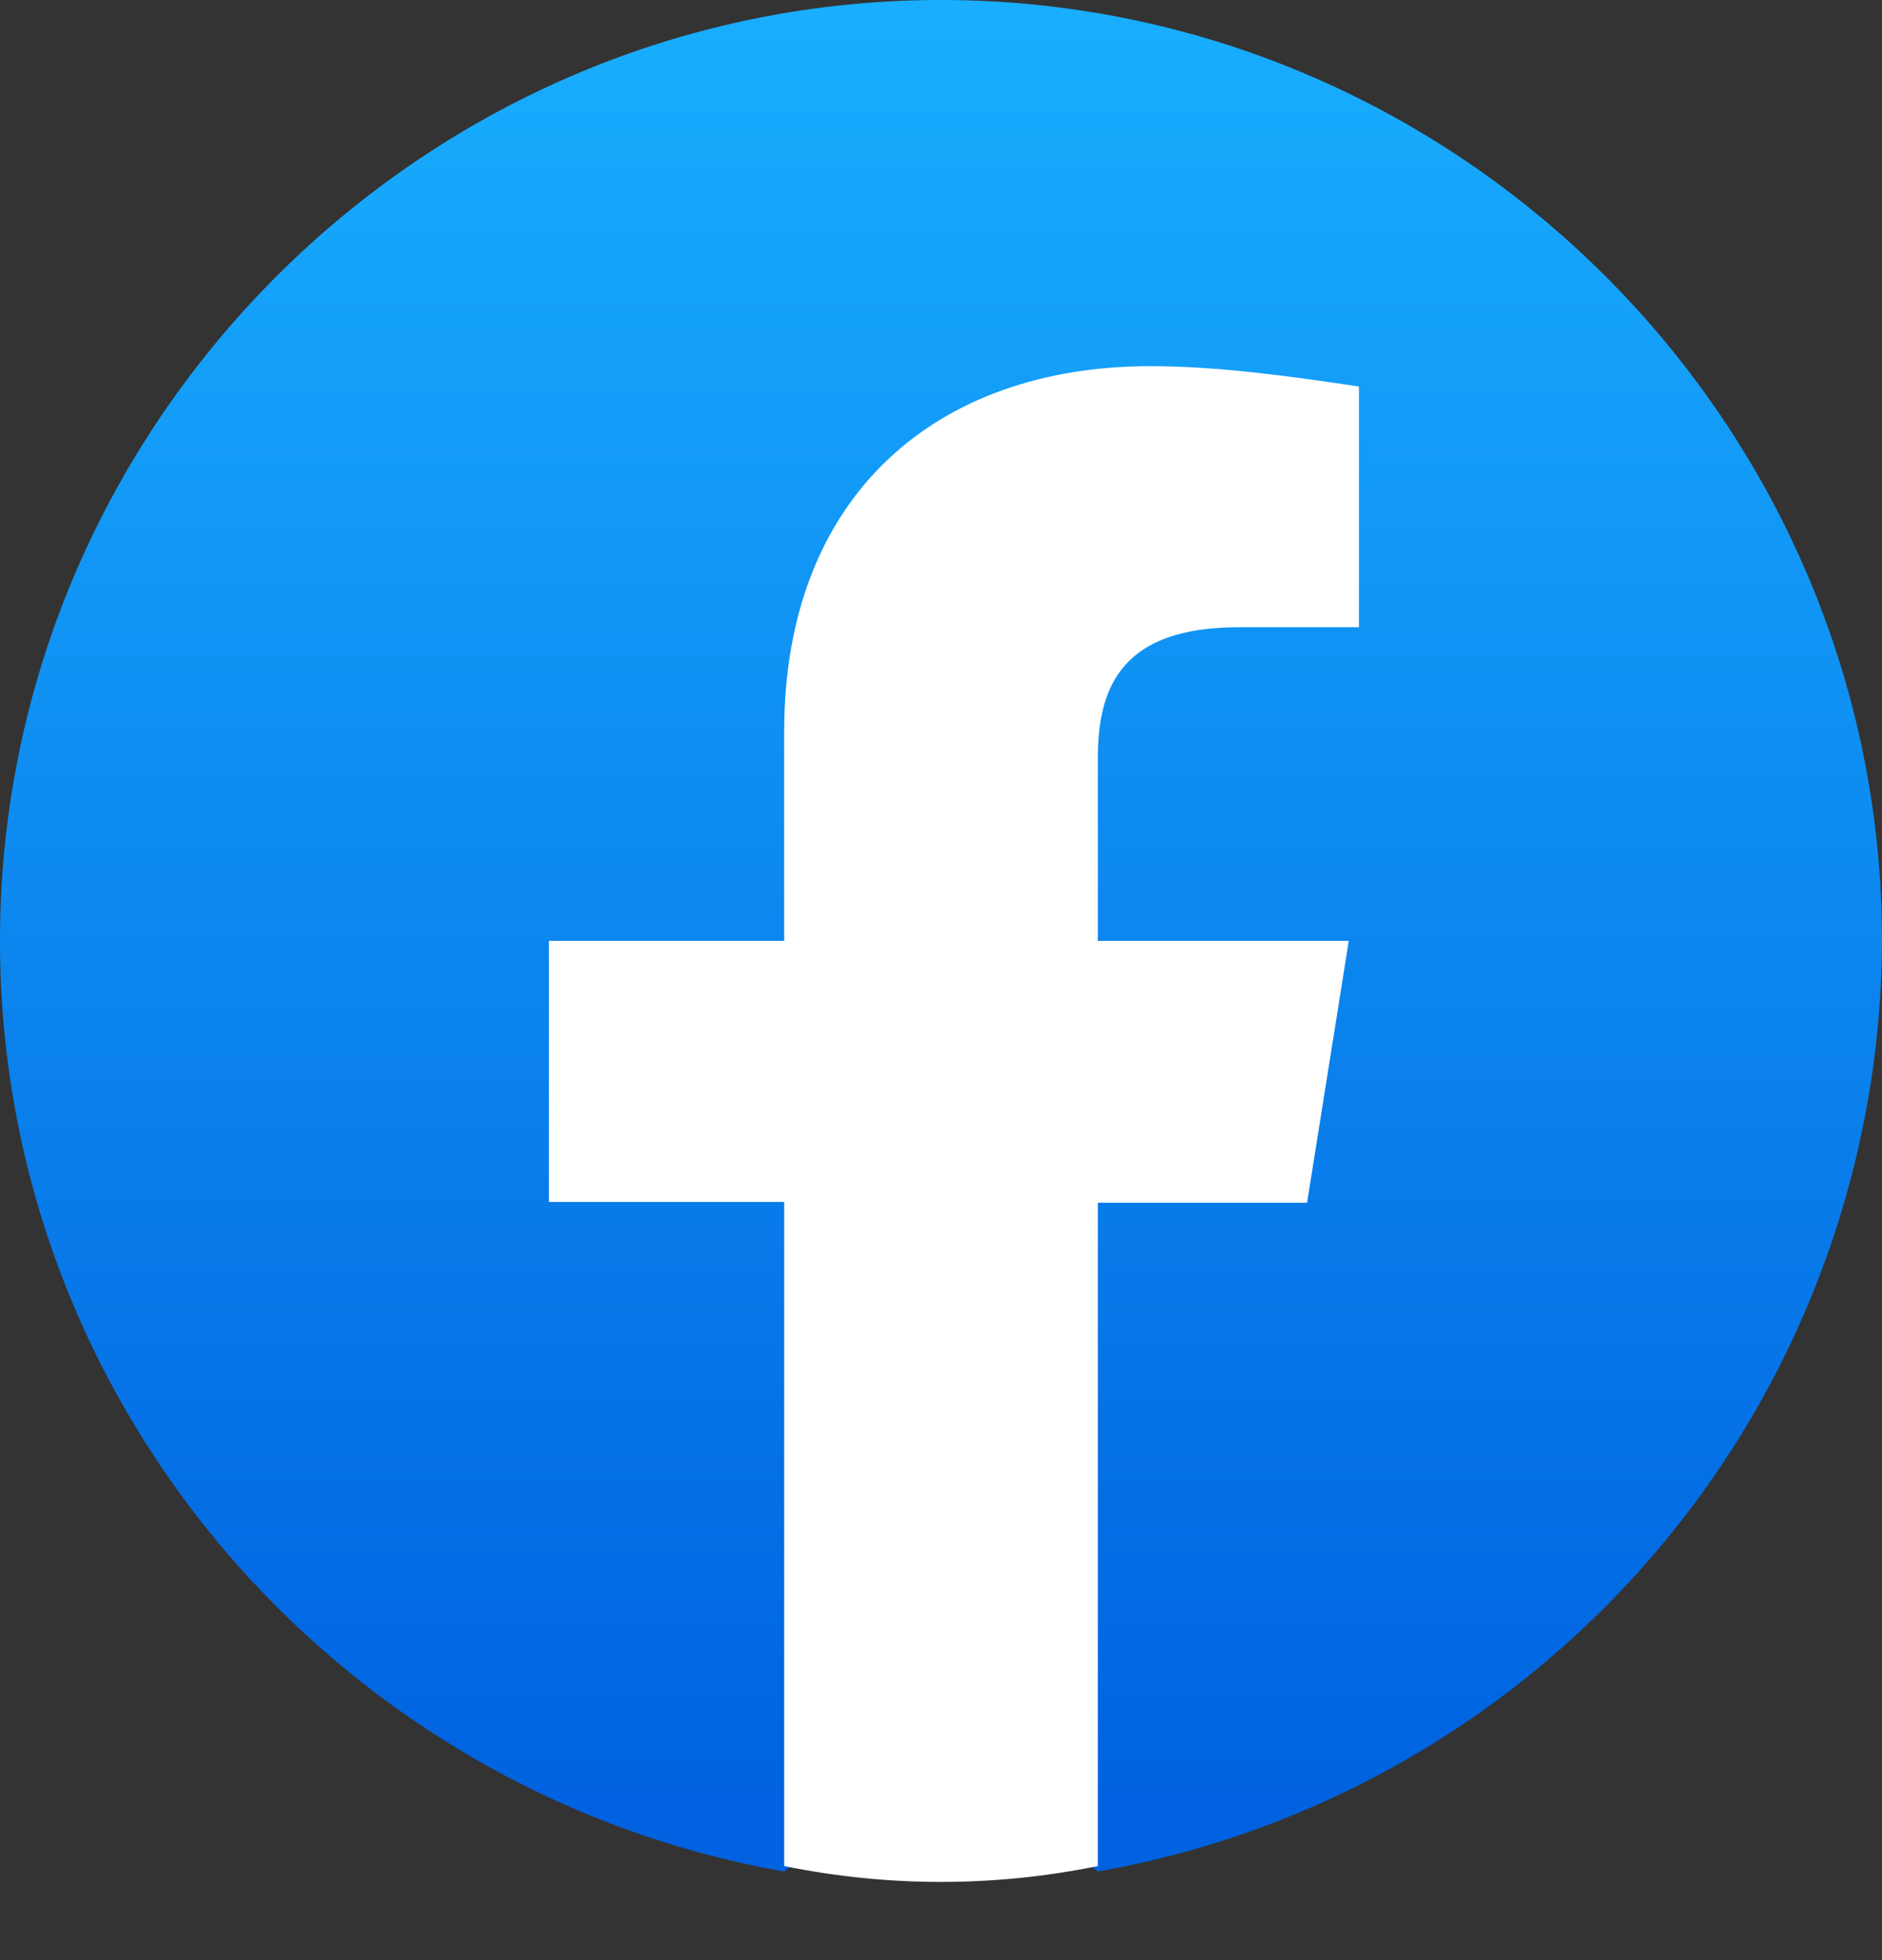 <svg xmlns="http://www.w3.org/2000/svg" fill="none" viewBox="0 0 24 25">
  <rect x="0" y="0" width="24" height="25" fill="#333333" stroke="none"/>
  <path fill="url(#a)" d="M10 23.87C4.33 22.87 0 17.93 0 12 0 5.4 5.4 0 12 0s12 5.4 12 12a12.1 12.1 0 0 1-10 11.87l-.67-.53h-2.66l-.67.53Z"/>
  <path fill="#fff" d="M16.67 15.33 17.2 12H14V9.67c0-.94.33-1.67 1.8-1.67h1.53V4.93c-.86-.13-1.8-.26-2.66-.26-2.74 0-4.67 1.66-4.67 4.66V12H7v3.33h3v8.47c1.32.27 2.68.27 4 0v-8.46h2.67Z"/>
  <defs>
    <linearGradient id="a" x1="12.01" x2="12.01" y1="22.95" y2="-.22" gradientUnits="userSpaceOnUse">
      <stop stop-color="#0062E0"/>
      <stop offset="1" stop-color="#19AFFF"/>
    </linearGradient>
  </defs>
</svg>

